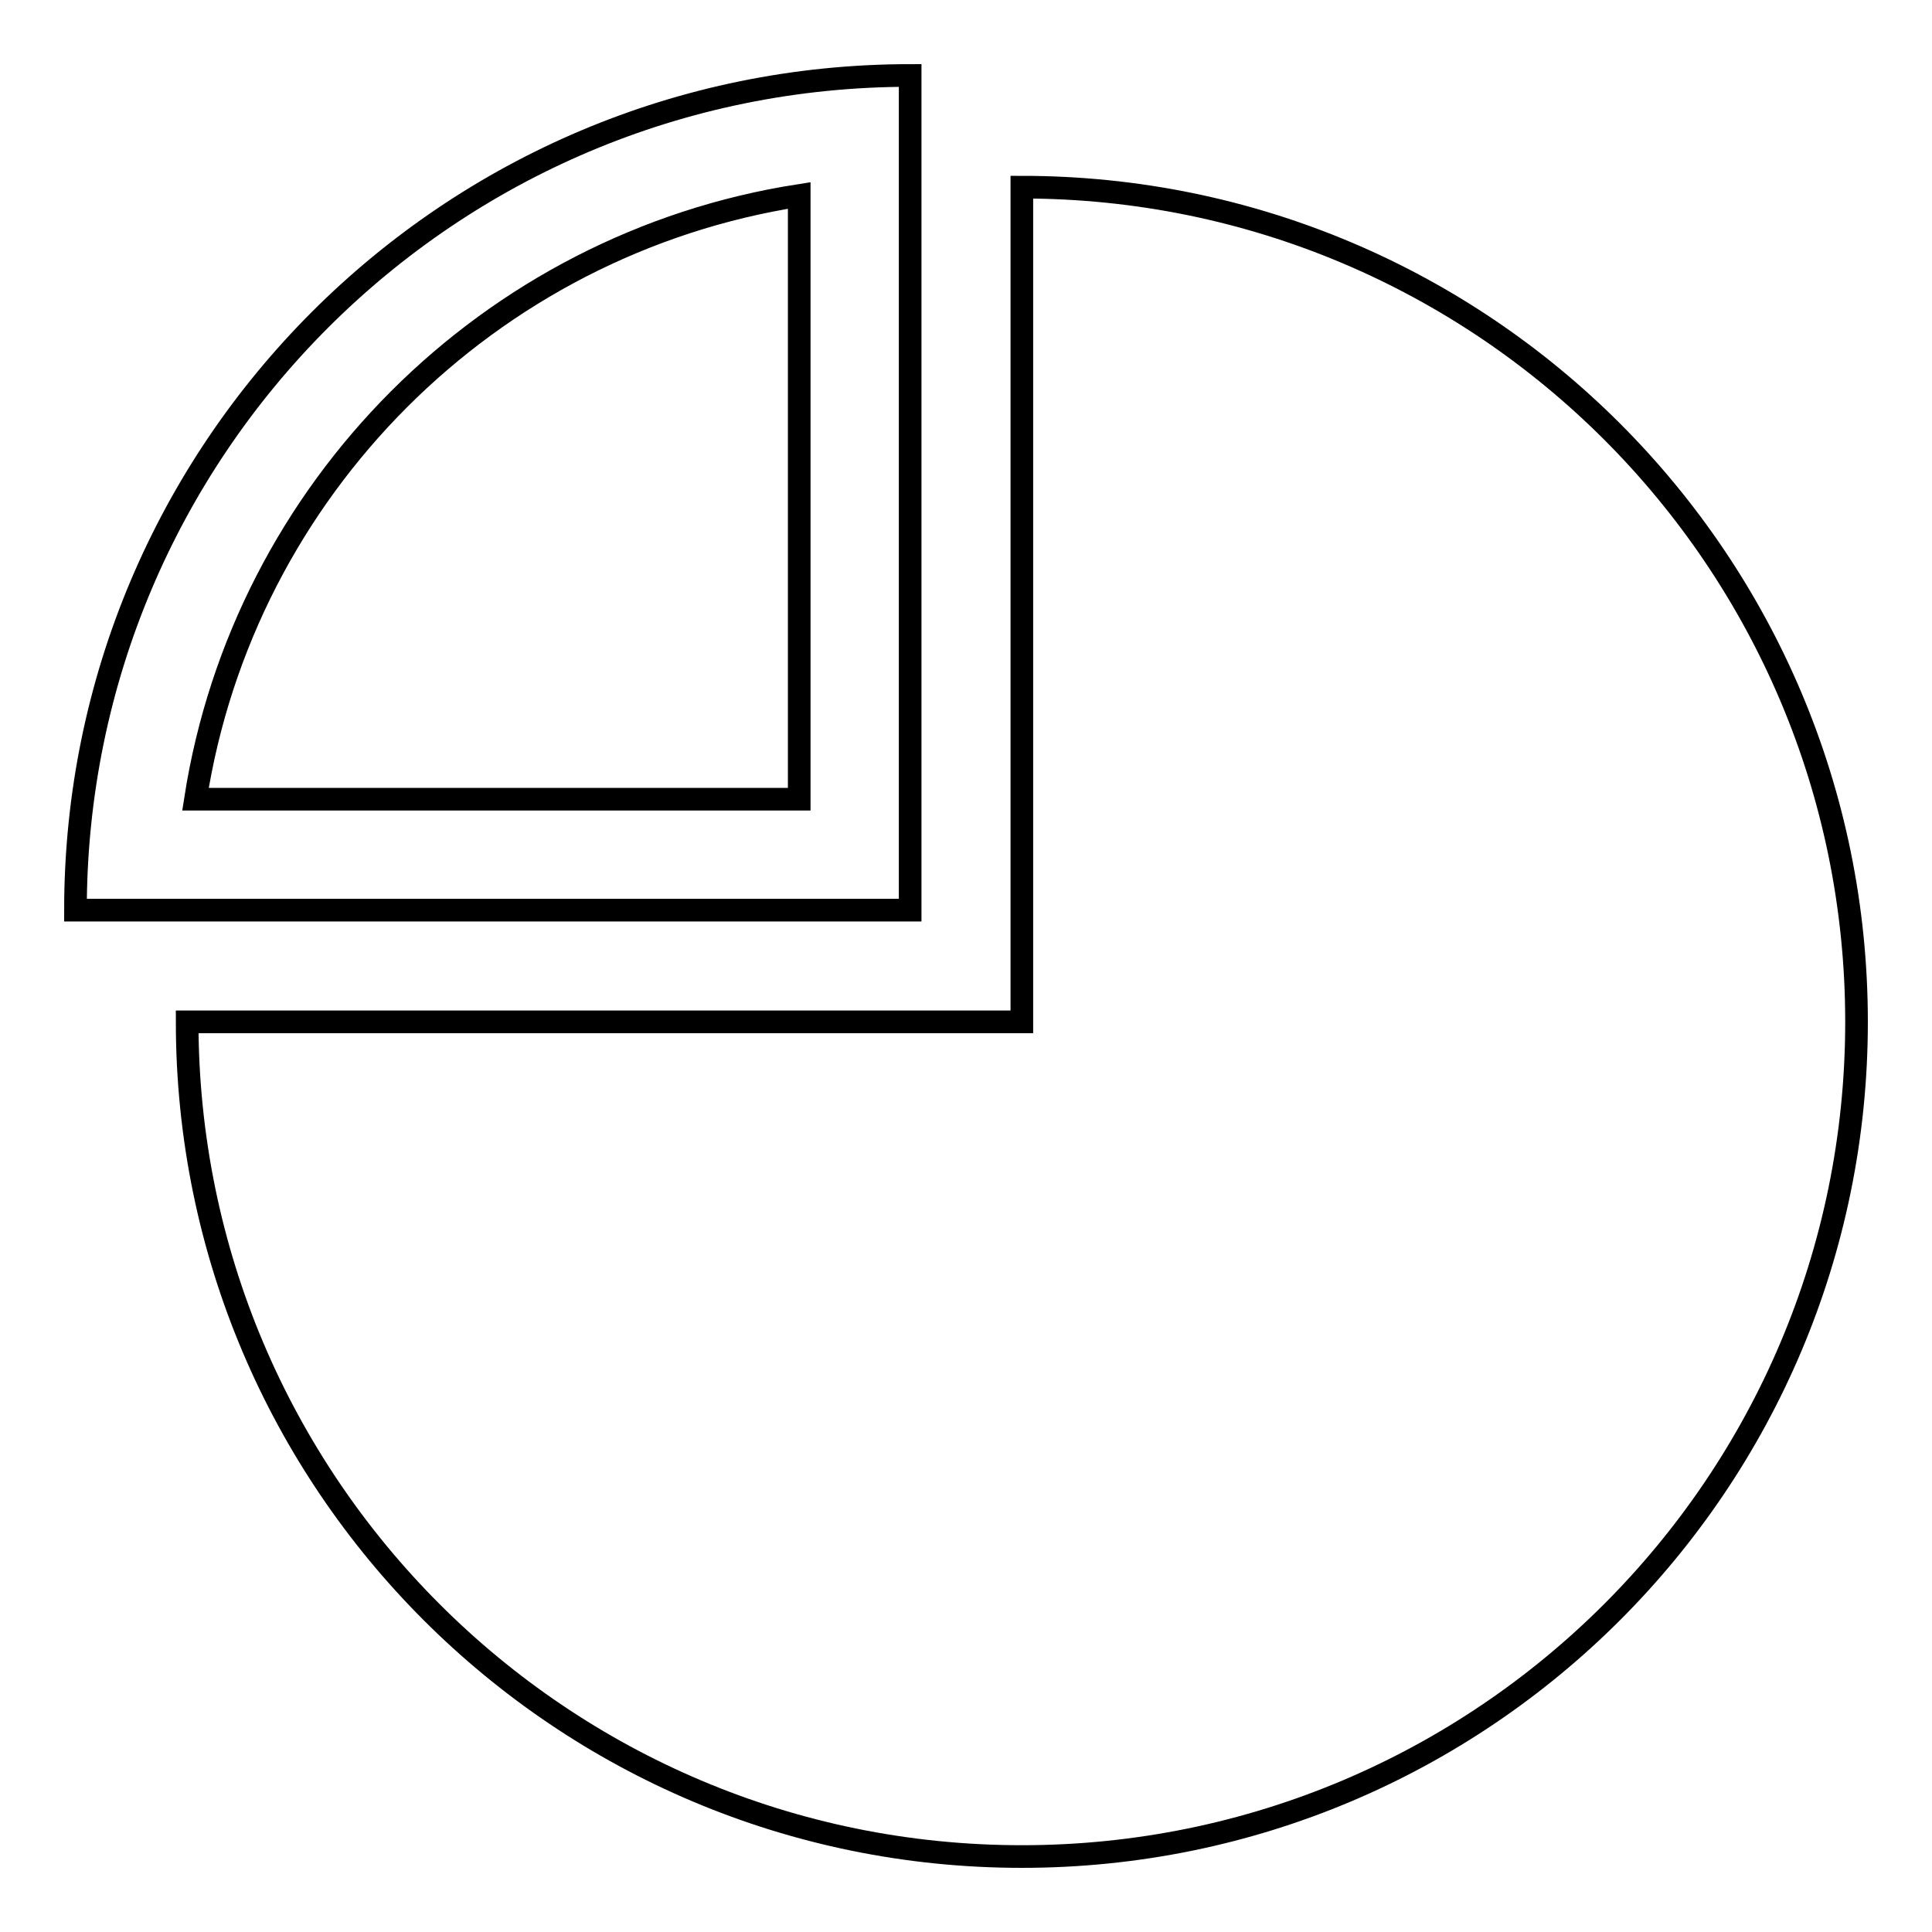 <?xml version="1.0" encoding="utf-8"?>
<!-- Svg Vector Icons : http://www.onlinewebfonts.com/icon -->
<!DOCTYPE svg PUBLIC "-//W3C//DTD SVG 1.1//EN" "http://www.w3.org/Graphics/SVG/1.1/DTD/svg11.dtd">
<svg version="1.1" xmlns="http://www.w3.org/2000/svg" xmlns:xlink="http://www.w3.org/1999/xlink" x="0px" y="0px" viewBox="0 0 256 256" enable-background="new 0 0 256 256" xml:space="preserve">
<g><g><g><path stroke-width="3" fill-opacity="0" stroke="#000000"  d="M120.6,10C59.5,10,10,59.5,10,120.6h110.6V10z M105.9,105.9h-80c6.4-41.1,38.9-73.6,80-80V105.9z M246,135.4c0,61.1-49.5,110.6-110.6,110.6c-61.1,0-110.6-49.5-110.6-110.6h110.6V24.8C196.5,24.8,246,74.3,246,135.4z"/></g><g></g><g></g><g></g><g></g><g></g><g></g><g></g><g></g><g></g><g></g><g></g><g></g><g></g><g></g><g></g></g></g>
</svg>